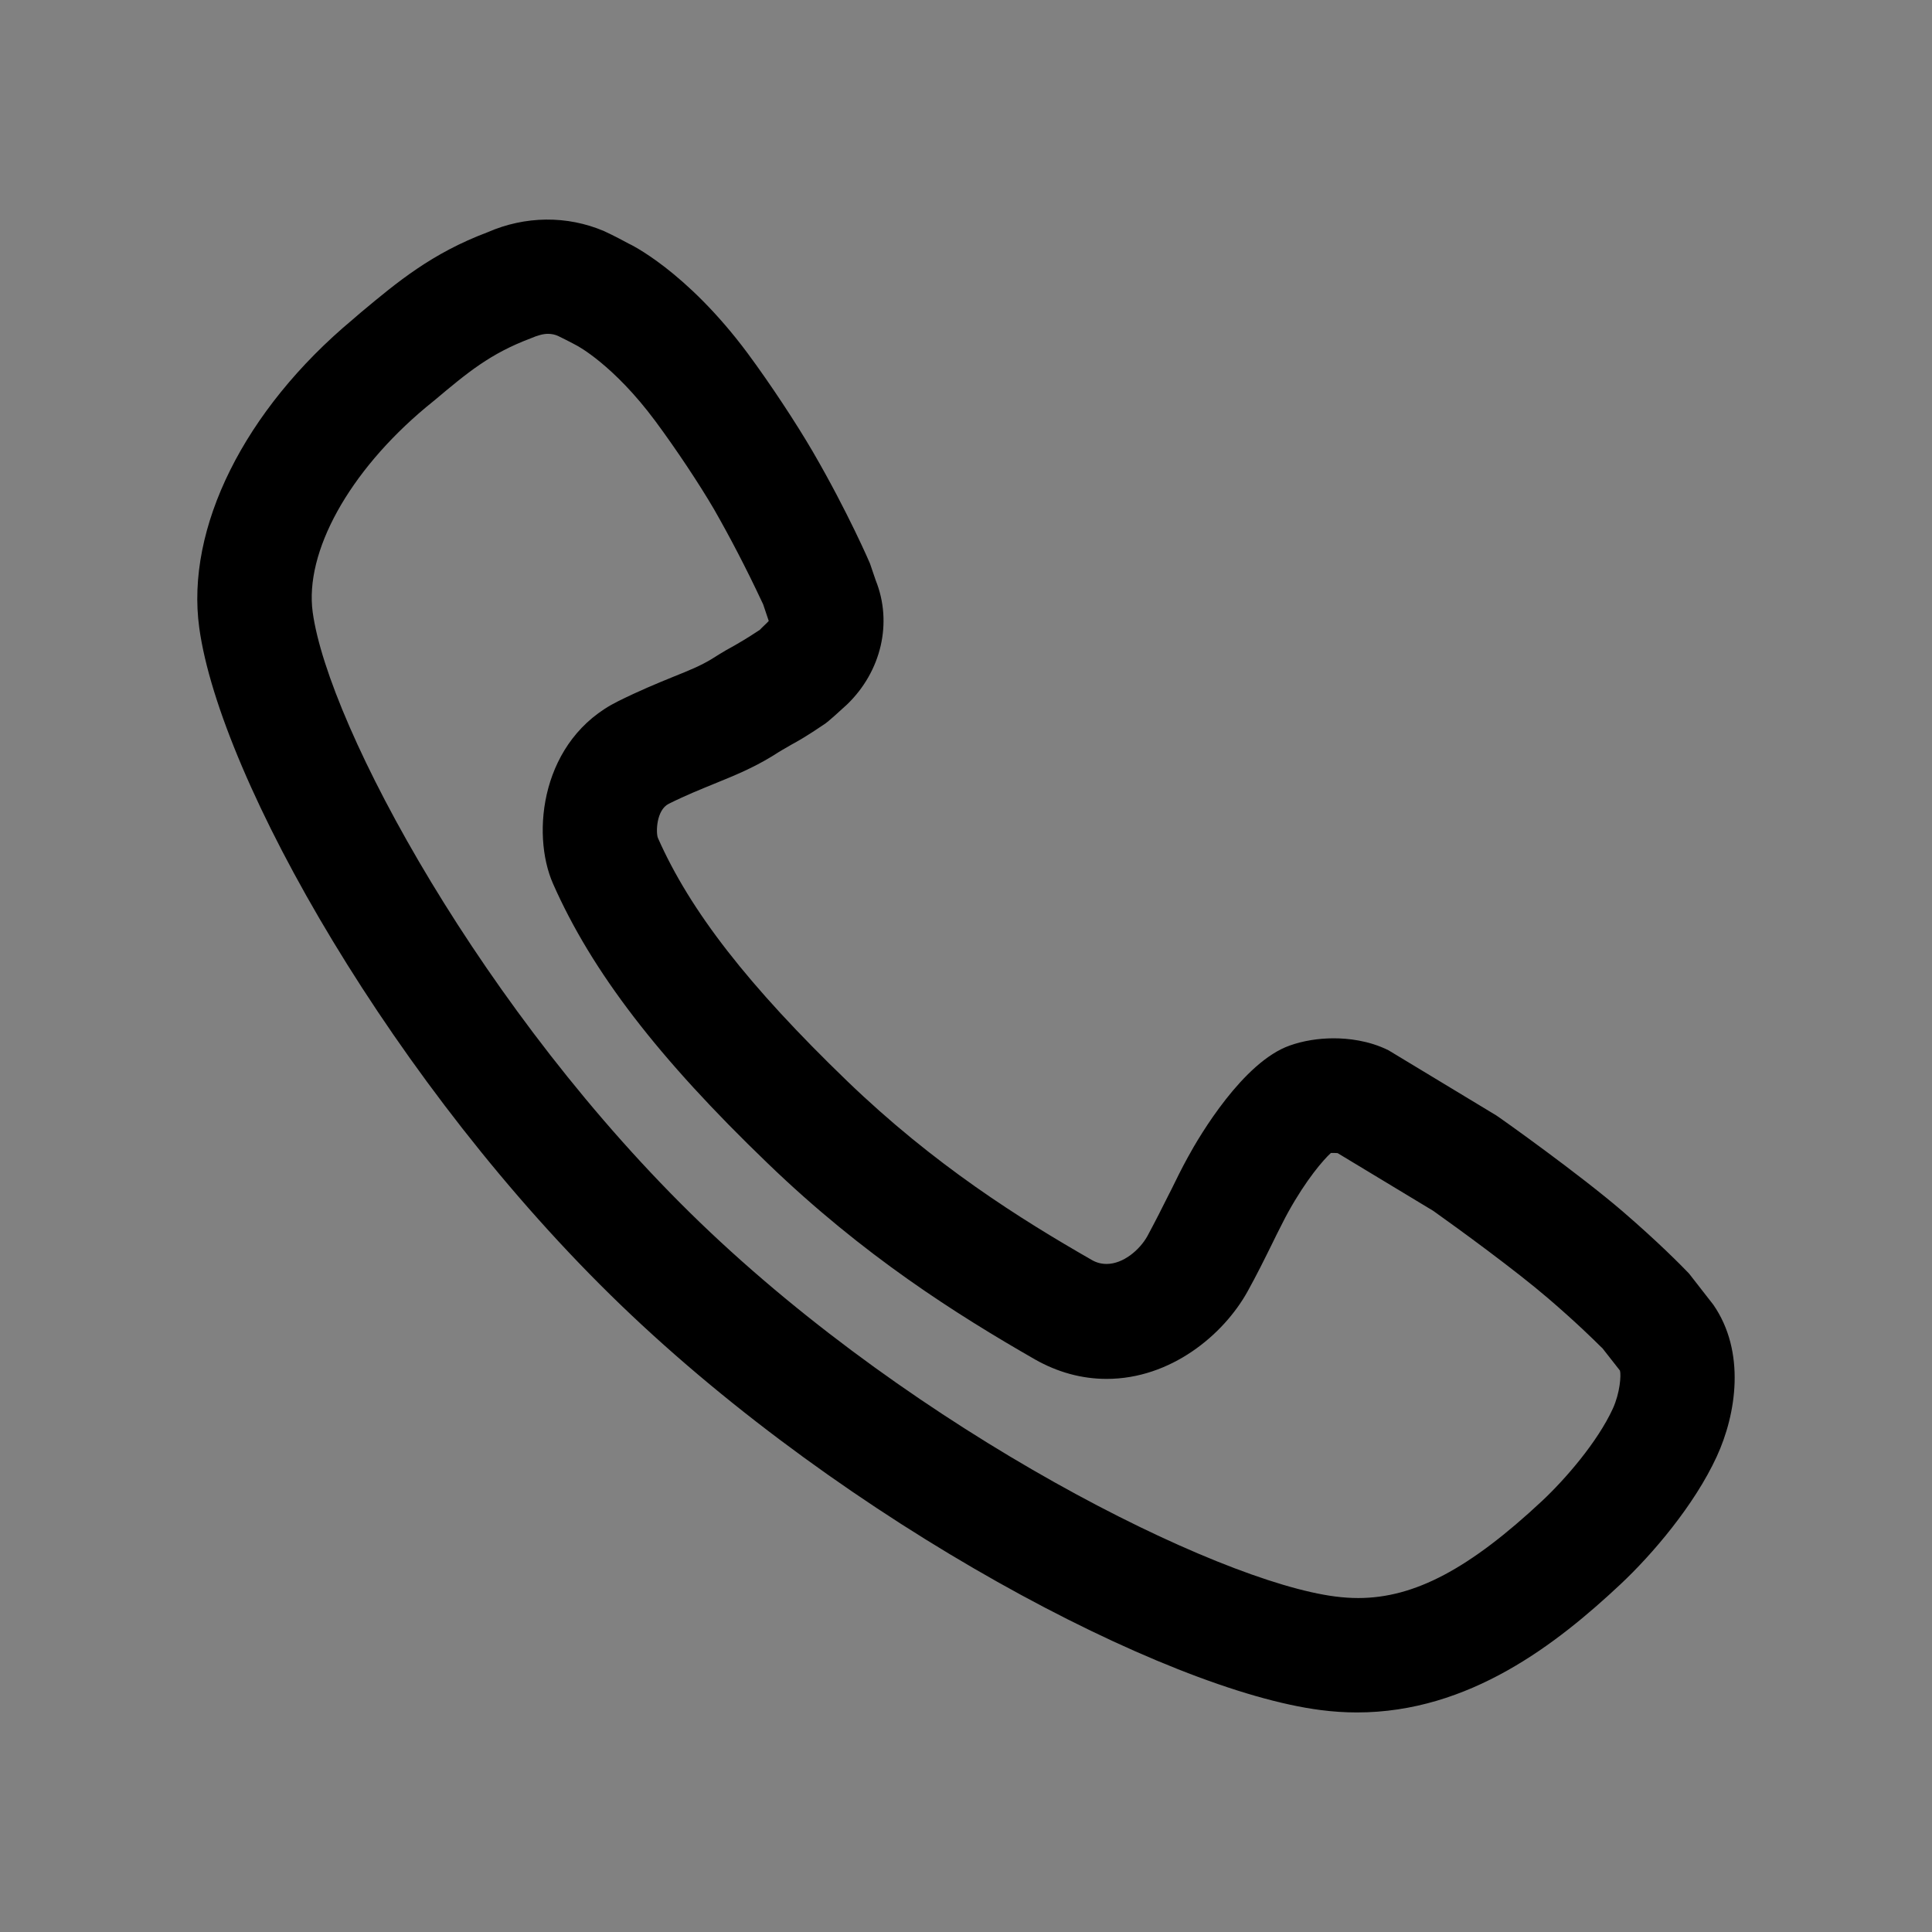 <?xml version="1.0" encoding="UTF-8"?>
<svg width="14px" height="14px" viewBox="0 0 14 14" version="1.1" xmlns="http://www.w3.org/2000/svg" xmlns:xlink="http://www.w3.org/1999/xlink">
    <rect x="0" y="0" width="14" height="14" fill="#808080" stroke="none"/>
    <title>3.1电话</title>
    <g id="页面-1" stroke="none" stroke-width="1" fill="none" fill-rule="evenodd">
        <g id="光伏网站7" transform="translate(-414, -5402)" fill-rule="nonzero">
            <g id="编组-4备份-18" transform="translate(360, 5347)">
                <g id="3.1电话" transform="translate(54, 55)">
                    <rect id="矩形" fill="#FFFFFF" opacity="0.01" x="0" y="0" width="14" height="14"></rect>
                    <path d="M12.415,9.454 L12.242,9.232 L12.236,9.225 C12.179,9.166 12.019,9.003 11.758,8.778 C11.445,8.509 10.887,8.112 10.843,8.083 L10.062,7.611 C9.918,7.539 9.766,7.524 9.664,7.524 C9.553,7.524 9.443,7.542 9.347,7.576 C9.01,7.694 8.694,8.226 8.607,8.387 C8.566,8.461 8.522,8.55 8.484,8.628 L8.471,8.653 C8.424,8.748 8.37,8.854 8.314,8.958 C8.258,9.058 8.139,9.159 8.019,9.159 C7.981,9.159 7.946,9.15 7.913,9.131 C7.389,8.831 6.77,8.442 6.138,7.833 C5.425,7.145 5.001,6.602 4.767,6.071 C4.753,6.035 4.754,5.87 4.847,5.824 C4.976,5.76 5.08,5.719 5.172,5.681 L5.194,5.672 C5.326,5.618 5.452,5.567 5.595,5.48 C5.657,5.44 5.69,5.422 5.718,5.406 L5.733,5.397 C5.784,5.369 5.833,5.343 5.981,5.243 C5.988,5.238 6.015,5.216 6.043,5.191 L6.138,5.105 C6.387,4.865 6.469,4.512 6.346,4.206 L6.304,4.083 C6.303,4.08 6.145,3.712 5.891,3.275 C5.768,3.064 5.582,2.782 5.417,2.559 C4.97,1.958 4.557,1.765 4.555,1.765 C4.551,1.762 4.444,1.705 4.378,1.675 C4.109,1.56 3.805,1.564 3.533,1.683 C3.127,1.836 2.879,2.044 2.614,2.265 L2.556,2.315 C1.77,2.971 1.344,3.827 1.444,4.55 C1.595,5.644 2.858,7.876 4.498,9.456 C6.137,11.035 8.445,12.249 9.572,12.392 C9.657,12.403 9.745,12.409 9.833,12.409 C10.647,12.409 11.282,11.912 11.744,11.479 C11.974,11.263 12.278,10.907 12.44,10.555 C12.583,10.245 12.651,9.794 12.415,9.454 M4.008,6.405 C4.289,7.041 4.769,7.666 5.562,8.429 C6.255,9.098 6.93,9.524 7.5,9.851 C7.664,9.944 7.839,9.992 8.019,9.992 C8.483,9.992 8.865,9.674 9.04,9.359 C9.106,9.24 9.164,9.123 9.227,8.995 L9.253,8.942 C9.283,8.884 9.309,8.83 9.334,8.785 C9.465,8.548 9.59,8.404 9.644,8.355 C9.659,8.354 9.681,8.355 9.693,8.356 L10.387,8.775 L10.398,8.783 C10.567,8.903 10.983,9.206 11.217,9.407 C11.42,9.581 11.552,9.711 11.594,9.753 C11.602,9.761 11.607,9.766 11.612,9.77 L11.739,9.932 C11.748,9.967 11.739,10.094 11.687,10.208 C11.575,10.451 11.342,10.719 11.177,10.874 C10.648,11.369 10.249,11.58 9.842,11.58 C9.787,11.58 9.732,11.576 9.677,11.569 C8.815,11.46 6.647,10.375 5.073,8.859 C3.503,7.346 2.38,5.264 2.266,4.437 C2.206,4.001 2.528,3.418 3.087,2.951 L3.147,2.902 C3.39,2.698 3.551,2.563 3.845,2.452 C3.896,2.43 3.937,2.419 3.971,2.419 C3.995,2.419 4.021,2.424 4.043,2.434 C4.072,2.448 4.122,2.473 4.152,2.489 L4.178,2.503 C4.181,2.504 4.446,2.643 4.75,3.053 C4.901,3.257 5.067,3.507 5.174,3.69 C5.29,3.893 5.407,4.117 5.519,4.356 C5.523,4.365 5.527,4.373 5.53,4.379 L5.567,4.489 C5.569,4.495 5.57,4.499 5.571,4.499 C5.569,4.501 5.565,4.505 5.558,4.513 L5.533,4.537 C5.523,4.547 5.512,4.557 5.506,4.564 C5.4,4.634 5.364,4.653 5.327,4.675 C5.29,4.695 5.246,4.719 5.158,4.775 C5.076,4.825 4.994,4.858 4.877,4.905 C4.762,4.952 4.635,5.004 4.48,5.081 C3.921,5.357 3.846,6.039 4.008,6.405" id="形状" fill="#000000"></path>
                </g>
            </g>
        </g>
    </g>
</svg>